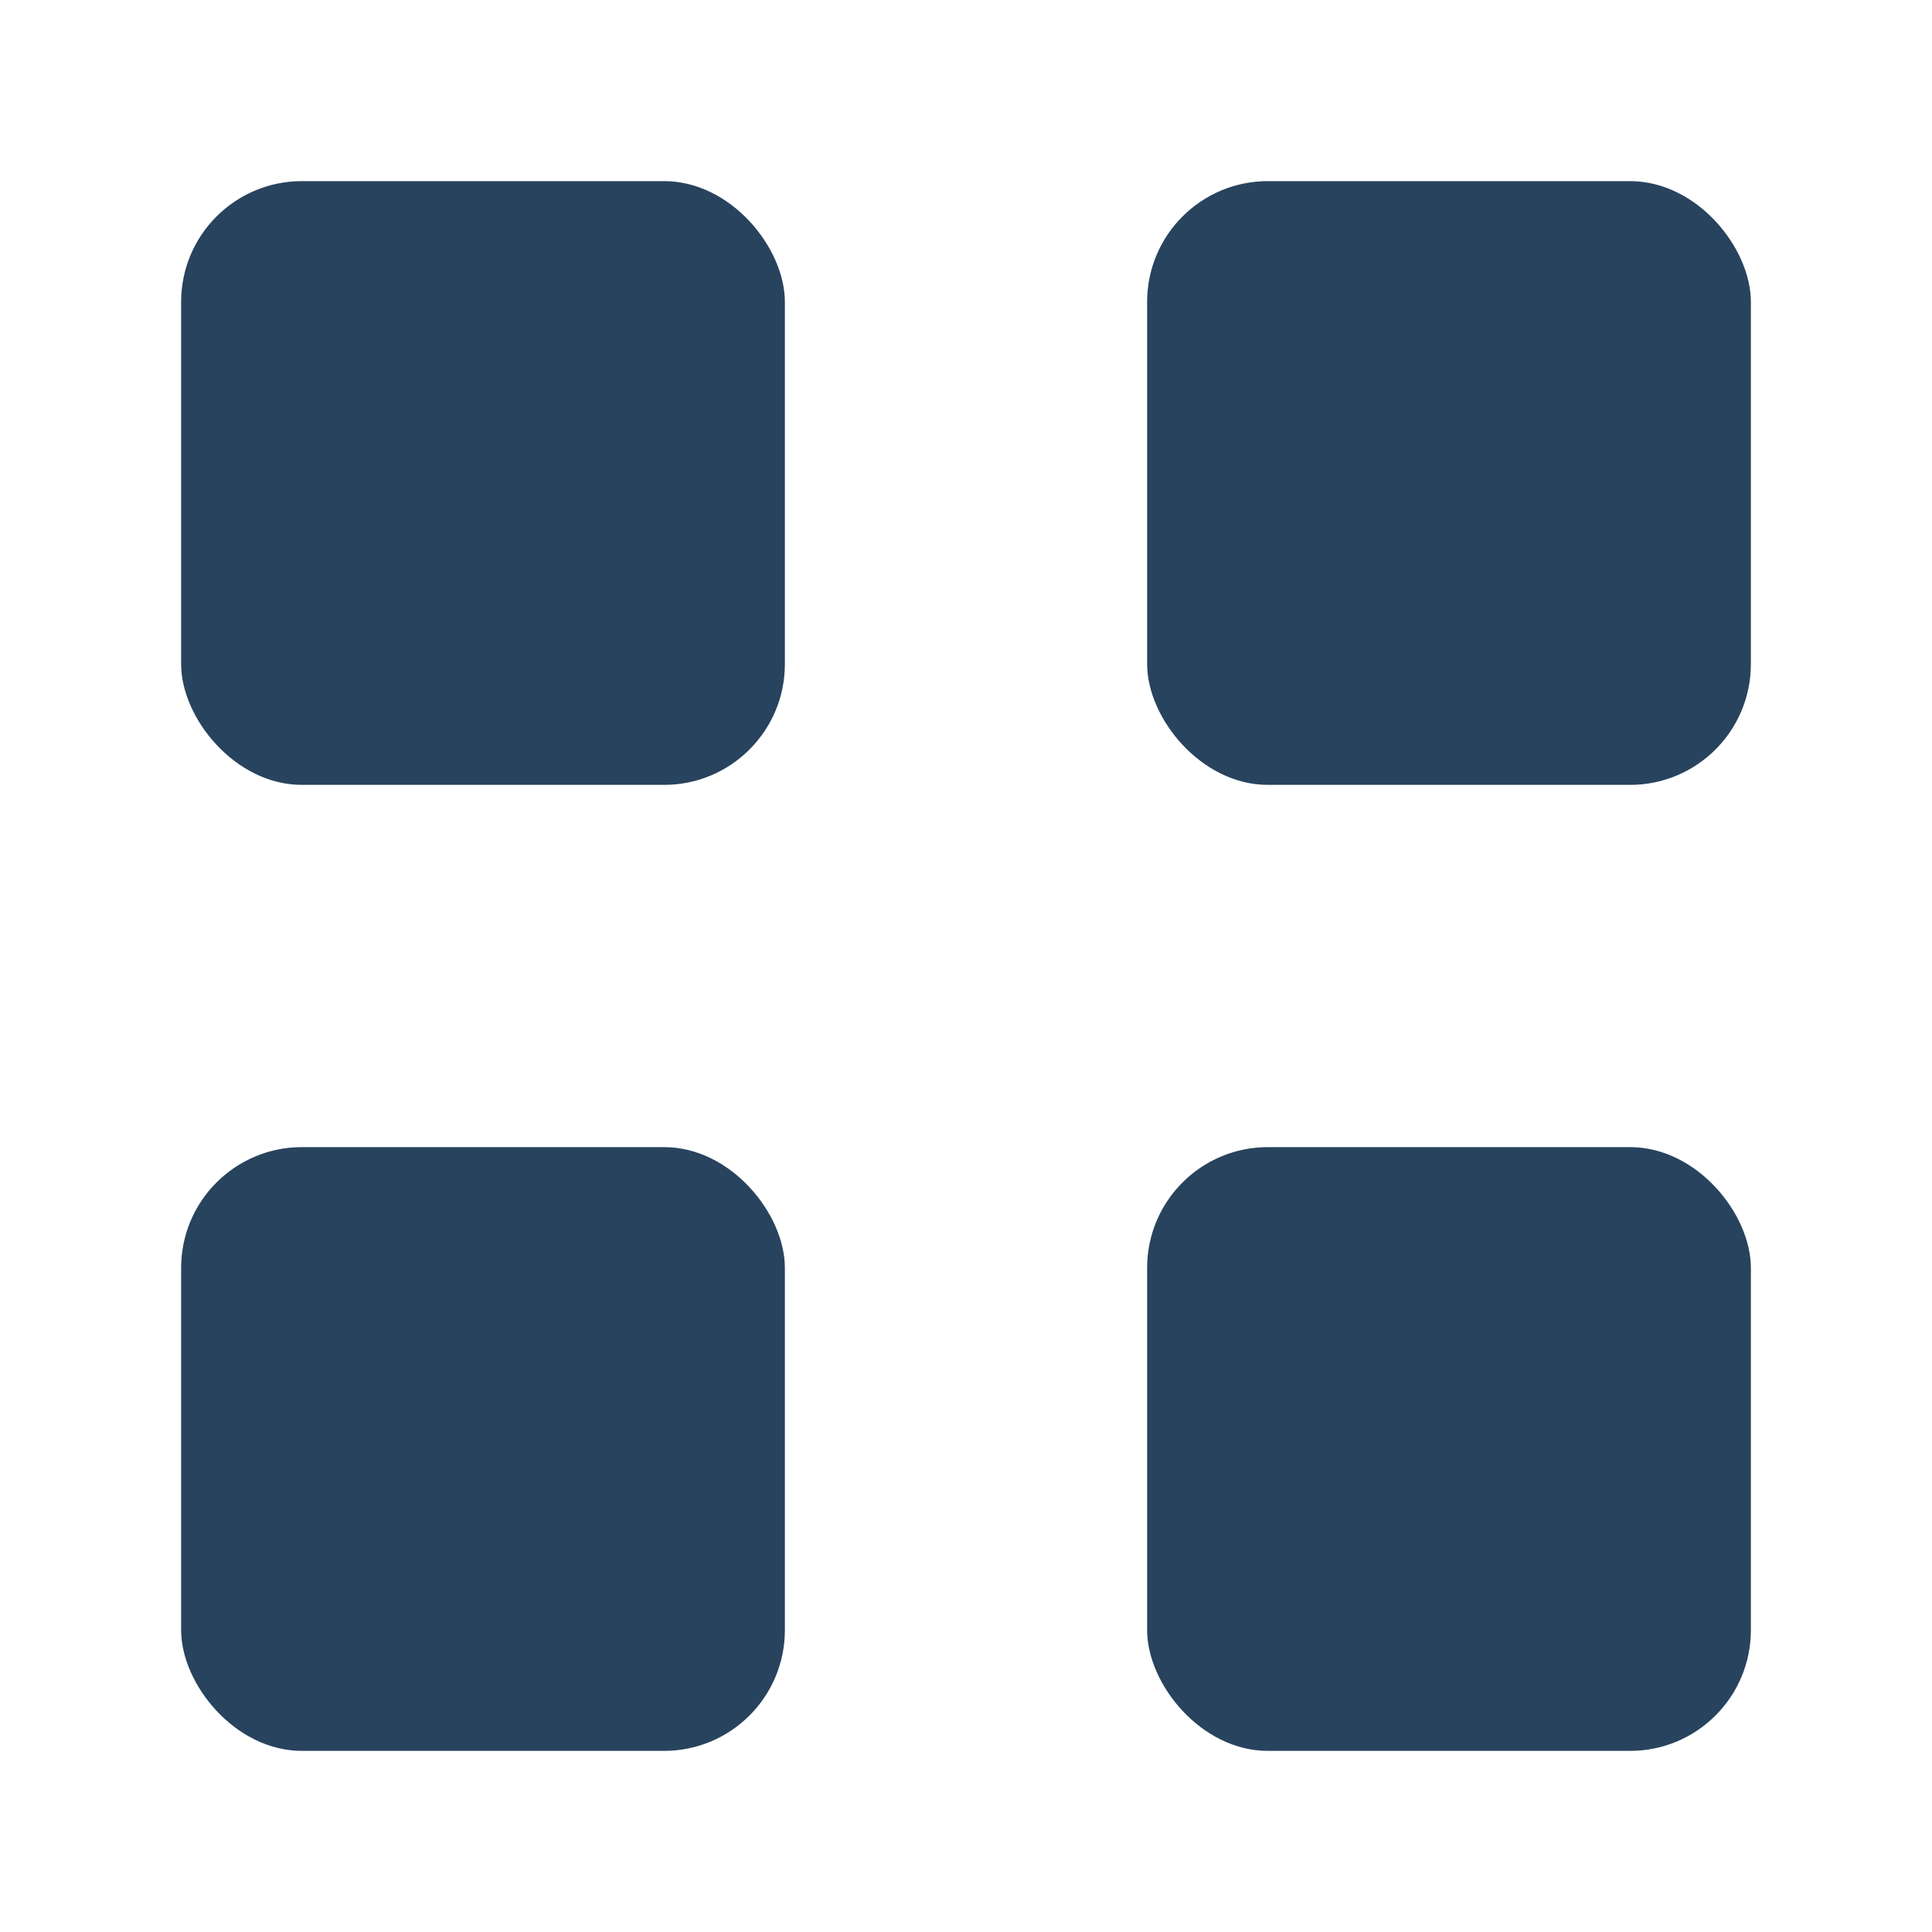 <?xml version="1.0" encoding="UTF-8"?>
<svg xmlns="http://www.w3.org/2000/svg" width="32" height="32" viewBox="0 0 32 32"><g fill="#28435E"><rect x="3" y="3" width="10" height="10" rx="2"/><rect x="19" y="3" width="10" height="10" rx="2"/><rect x="3" y="19" width="10" height="10" rx="2"/><rect x="19" y="19" width="10" height="10" rx="2"/></g></svg>